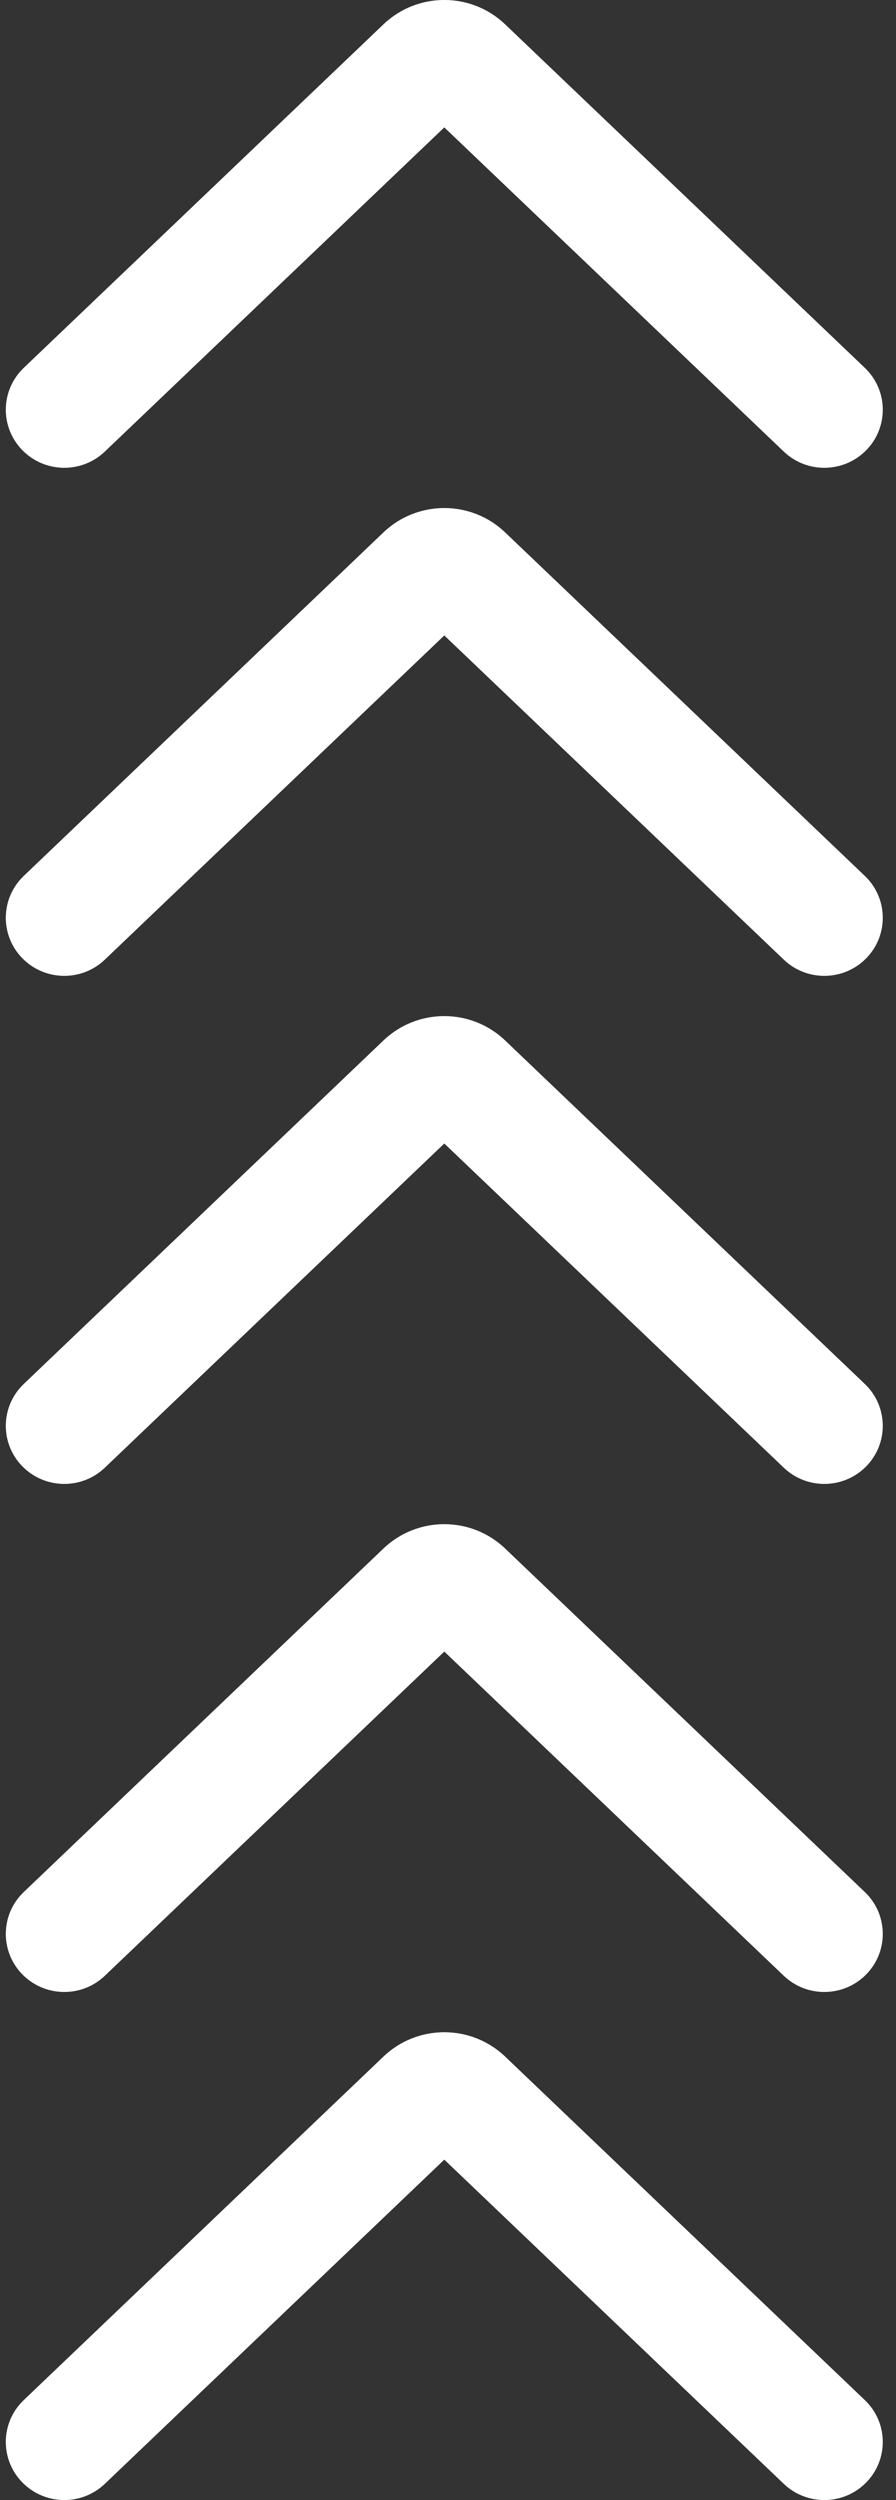 <svg width="47" height="131" viewBox="0 0 47 131" fill="none" xmlns="http://www.w3.org/2000/svg">
<rect x="0" y="0" width="47" height="131" fill="#333333" stroke="none"/>
<path fill-rule="evenodd" clip-rule="evenodd" d="M45.45 23.578C44.276 24.789 42.334 24.827 41.114 23.662L23.306 6.674L5.498 23.662C4.277 24.827 2.336 24.789 1.162 23.578C-0.012 22.367 0.026 20.441 1.247 19.276L20.117 1.274C21.898 -0.425 24.713 -0.425 26.494 1.274L45.364 19.276C46.585 20.441 46.623 22.367 45.45 23.578ZM45.45 50.2C44.276 51.411 42.334 51.449 41.114 50.284L23.306 33.296L5.498 50.284C4.277 51.449 2.336 51.411 1.162 50.2C-0.012 48.989 0.026 47.063 1.247 45.898L20.117 27.896C21.898 26.197 24.713 26.197 26.494 27.896L45.364 45.898C46.585 47.063 46.623 48.989 45.45 50.2ZM41.114 76.906C42.334 78.071 44.276 78.033 45.45 76.822C46.623 75.611 46.585 73.685 45.364 72.52L26.494 54.518C24.713 52.819 21.898 52.819 20.117 54.518L1.247 72.52C0.026 73.685 -0.012 75.611 1.162 76.822C2.336 78.033 4.277 78.071 5.498 76.906L23.306 59.918L41.114 76.906ZM45.45 103.444C44.276 104.655 42.334 104.693 41.114 103.529L23.306 86.54L5.498 103.529C4.277 104.693 2.336 104.655 1.162 103.444C-0.012 102.233 0.026 100.307 1.247 99.142L20.117 81.14C21.898 79.442 24.713 79.442 26.494 81.14L45.364 99.142C46.585 100.307 46.623 102.233 45.45 103.444ZM41.114 130.151C42.334 131.315 44.276 131.278 45.45 130.066C46.623 128.855 46.585 126.929 45.364 125.764L26.494 107.762C24.713 106.064 21.898 106.064 20.117 107.762L1.247 125.764C0.026 126.929 -0.012 128.855 1.162 130.066C2.336 131.278 4.277 131.315 5.498 130.151L23.306 113.163L41.114 130.151Z" fill="#338461"/>
<path fill-rule="evenodd" clip-rule="evenodd" d="M45.45 23.578C44.276 24.789 42.334 24.827 41.114 23.662L23.306 6.674L5.498 23.662C4.277 24.827 2.336 24.789 1.162 23.578C-0.012 22.367 0.026 20.441 1.247 19.276L20.117 1.274C21.898 -0.425 24.713 -0.425 26.494 1.274L45.364 19.276C46.585 20.441 46.623 22.367 45.45 23.578ZM45.45 50.2C44.276 51.411 42.334 51.449 41.114 50.284L23.306 33.296L5.498 50.284C4.277 51.449 2.336 51.411 1.162 50.2C-0.012 48.989 0.026 47.063 1.247 45.898L20.117 27.896C21.898 26.197 24.713 26.197 26.494 27.896L45.364 45.898C46.585 47.063 46.623 48.989 45.45 50.2ZM41.114 76.906C42.334 78.071 44.276 78.033 45.45 76.822C46.623 75.611 46.585 73.685 45.364 72.52L26.494 54.518C24.713 52.819 21.898 52.819 20.117 54.518L1.247 72.52C0.026 73.685 -0.012 75.611 1.162 76.822C2.336 78.033 4.277 78.071 5.498 76.906L23.306 59.918L41.114 76.906ZM45.45 103.444C44.276 104.655 42.334 104.693 41.114 103.529L23.306 86.54L5.498 103.529C4.277 104.693 2.336 104.655 1.162 103.444C-0.012 102.233 0.026 100.307 1.247 99.142L20.117 81.14C21.898 79.442 24.713 79.442 26.494 81.14L45.364 99.142C46.585 100.307 46.623 102.233 45.45 103.444ZM41.114 130.151C42.334 131.315 44.276 131.278 45.45 130.066C46.623 128.855 46.585 126.929 45.364 125.764L26.494 107.762C24.713 106.064 21.898 106.064 20.117 107.762L1.247 125.764C0.026 126.929 -0.012 128.855 1.162 130.066C2.336 131.278 4.277 131.315 5.498 130.151L23.306 113.163L41.114 130.151Z" fill="white"/>
</svg>
